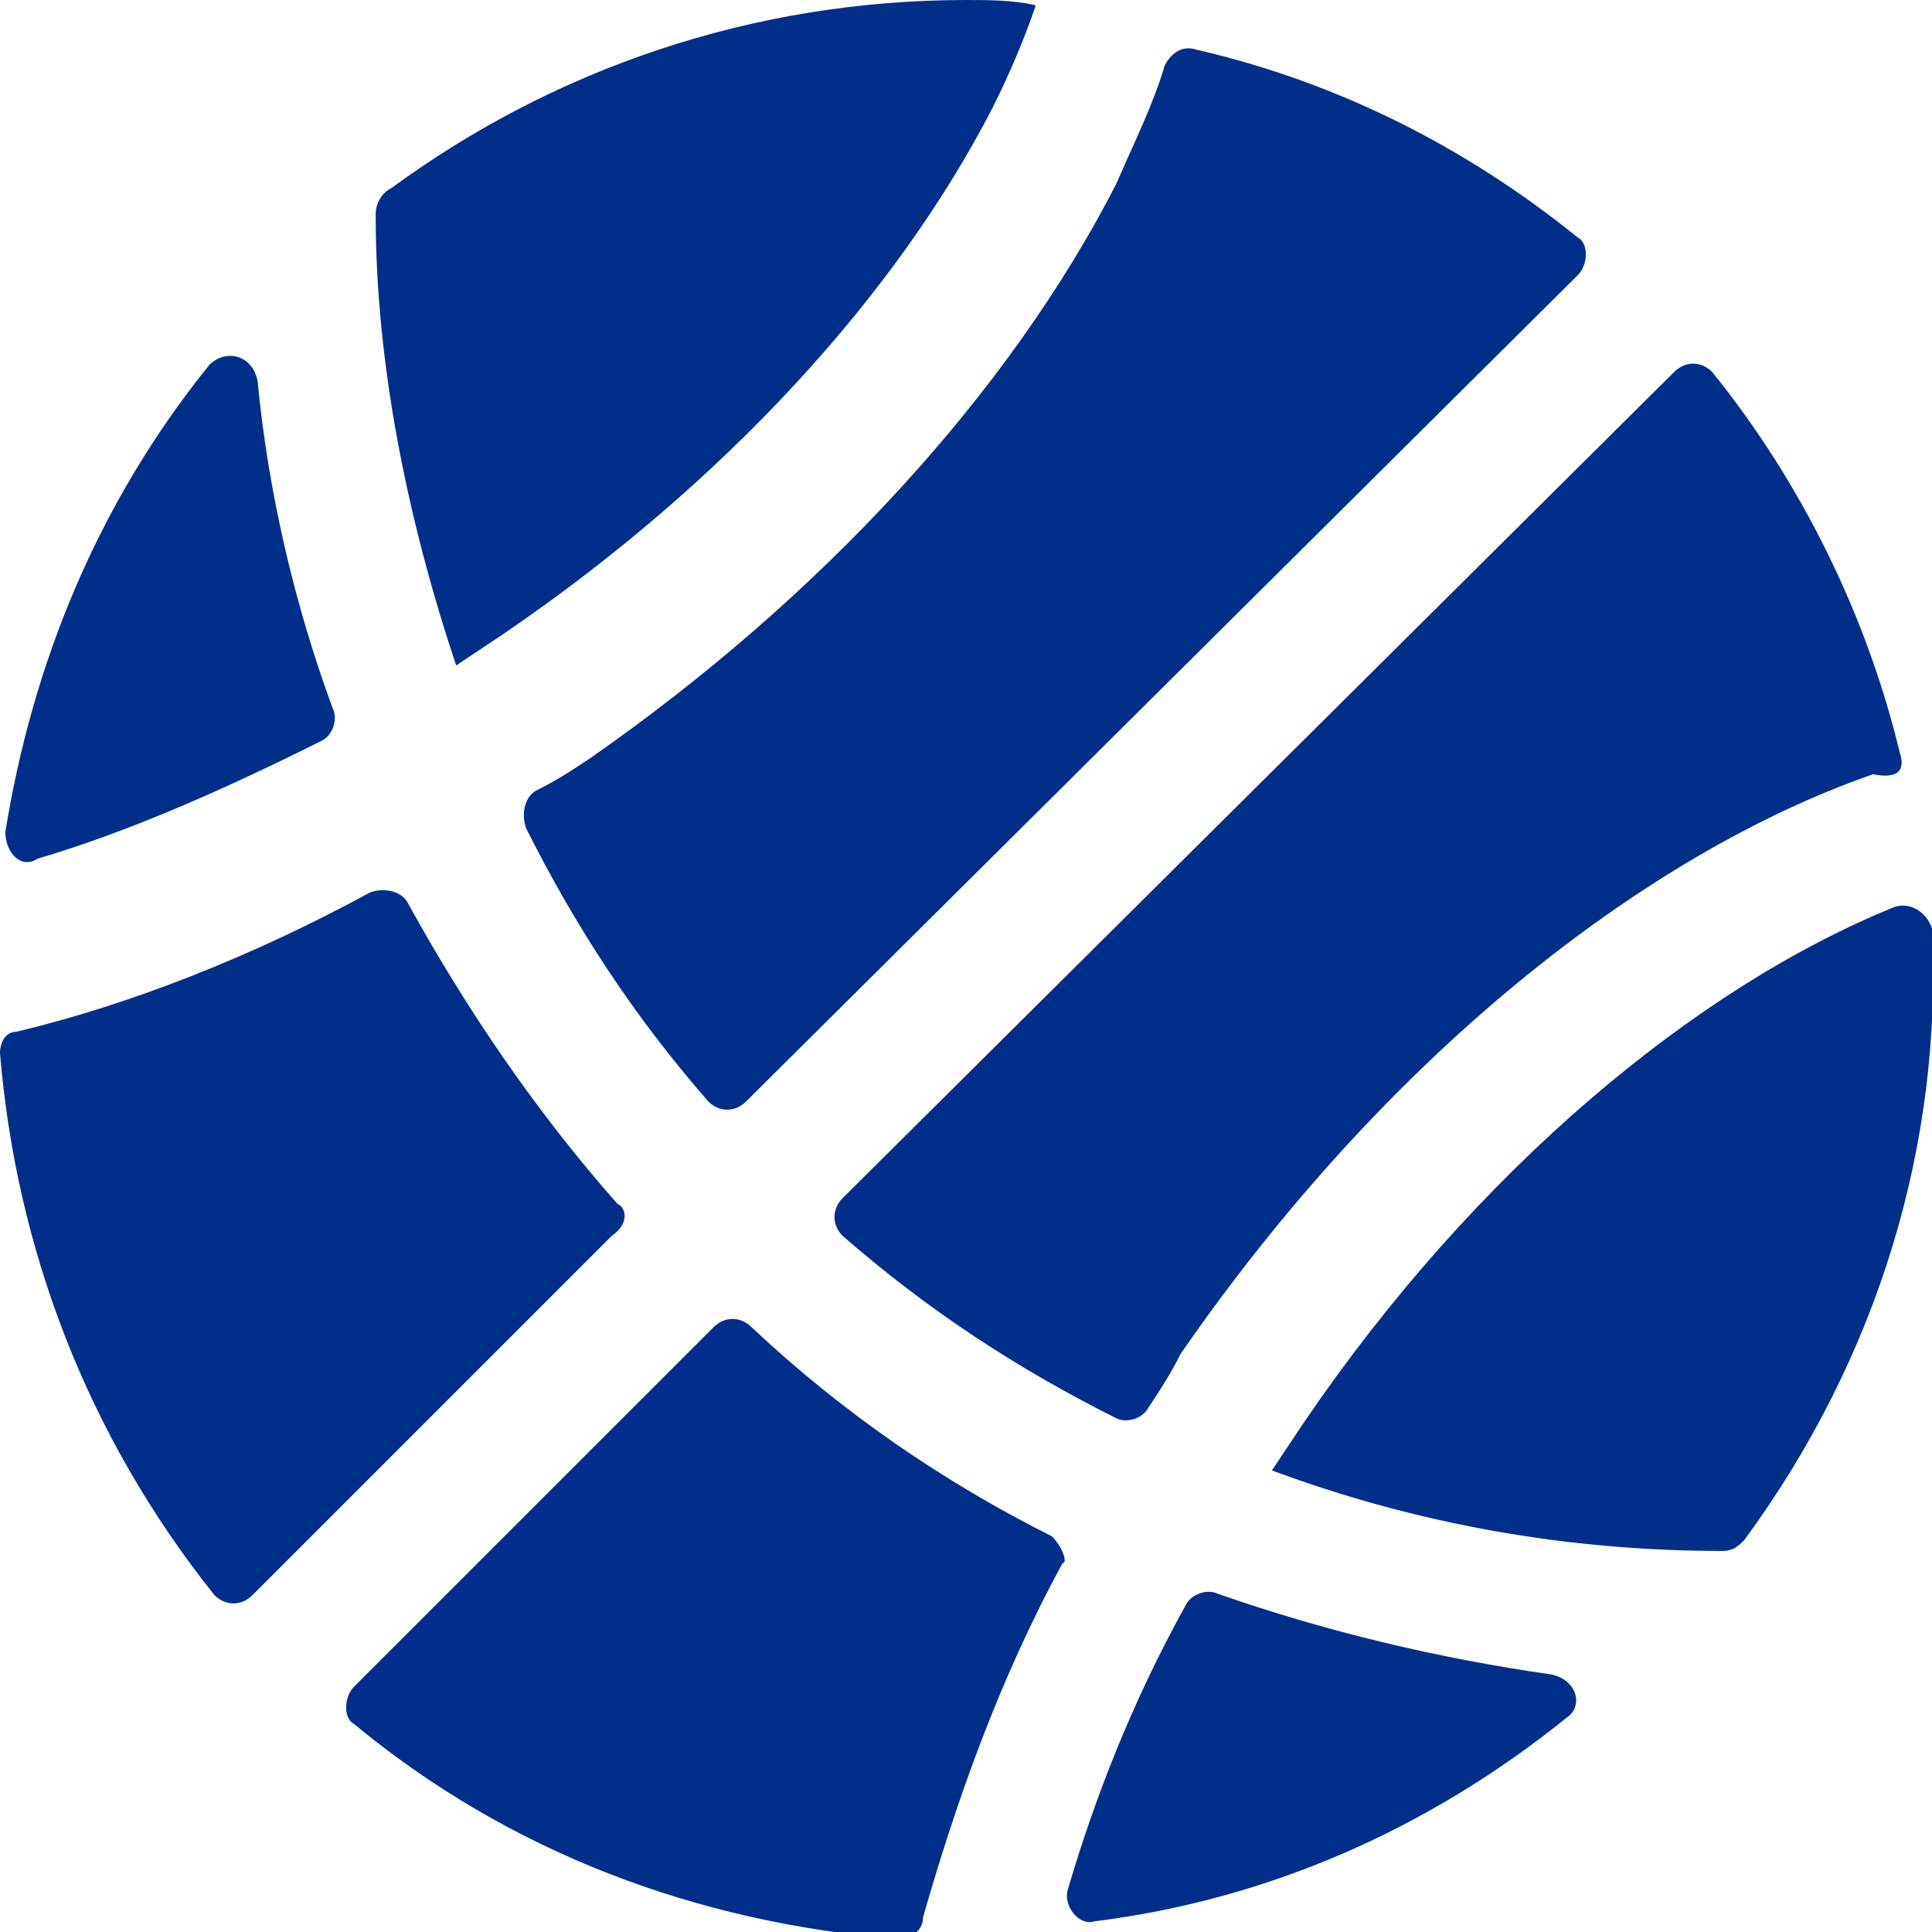 <svg width="40" height="40" viewBox="0 0 40 40" fill="none" xmlns="http://www.w3.org/2000/svg">
<g clip-path="url(#clip0)">
<path d="M12.778 24.918C11.111 23.03 9.667 20.918 8.444 18.696C8.333 18.474 8 18.363 7.667 18.474C5.222 19.807 2.667 20.807 0.333 21.363C0.111 21.363 0 21.585 0 21.807C0.333 25.807 1.778 29.696 4.444 33.03C4.667 33.252 5 33.252 5.222 33.03L12.667 25.585C13 25.363 13 25.03 12.778 24.918ZM14.667 22.807C14.889 23.03 15.222 23.03 15.444 22.807L32.667 5.696C32.889 5.474 32.889 5.03 32.667 4.918C30.333 3.03 27.667 1.696 24.778 1.03C24.444 0.918 24.222 1.141 24.111 1.363C23.889 2.141 23.444 3.03 23.111 3.807C20.889 8.141 17 12.363 12.222 15.696C11.889 15.918 11.556 16.141 11.111 16.363C10.889 16.474 10.778 16.807 10.889 17.141C11.889 19.141 13.111 21.03 14.667 22.807ZM21.778 31.807C19.556 30.696 17.444 29.252 15.556 27.474C15.333 27.252 15 27.252 14.778 27.474L7.333 34.918C7.111 35.141 7.111 35.585 7.333 35.696C10.556 38.363 14.444 39.807 18.556 40.141C18.778 40.141 19.111 40.03 19.111 39.696C19.778 37.363 20.667 34.807 22 32.363C22.111 32.363 22 32.03 21.778 31.807ZM39.333 15.585C38.667 12.807 37.333 10.03 35.444 7.696C35.222 7.474 34.889 7.474 34.667 7.696L17.444 24.807C17.222 25.03 17.222 25.363 17.444 25.585C19.222 27.141 21.111 28.363 23.111 29.363C23.333 29.474 23.667 29.363 23.778 29.141C24 28.807 24.222 28.474 24.444 28.03C28.667 21.918 34 17.696 38.778 16.03C39.333 16.141 39.444 15.918 39.333 15.585Z" fill="#002F8A"/>
<path d="M8.111 3.889C7.889 4 7.778 4.222 7.778 4.444C7.778 7.556 8.444 10.778 9.444 13.778C9.778 13.556 10.111 13.333 10.444 13.111C15 10 18.555 6.111 20.555 2.222C20.889 1.556 21.222 0.778 21.444 0.111C21 0 20.444 0 20 0C15.556 0 11.444 1.444 8.111 3.889ZM5.333 7.889C5.222 7.333 4.667 7.222 4.333 7.556C2 10.444 0.667 13.778 0.111 17.222C0.111 17.667 0.444 18 0.778 17.778C2.667 17.222 4.667 16.333 6.667 15.333C6.889 15.222 7 14.889 6.889 14.667C6.111 12.556 5.556 10.222 5.333 7.889ZM39.222 18.778C35.111 20.444 30.555 24.222 27 29.444C26.778 29.778 26.555 30.111 26.333 30.444C29.333 31.556 32.444 32.111 35.667 32.111C35.889 32.111 36 32 36.111 31.889C38.889 28.111 40.222 23.667 40 19.222C39.889 18.889 39.556 18.667 39.222 18.778ZM32.111 34.667C29.778 34.333 27.444 33.778 25.222 33C25 32.889 24.667 33 24.555 33.222C23.444 35.222 22.667 37.222 22.111 39.111C22 39.444 22.333 39.889 22.667 39.778C26.222 39.333 29.555 37.889 32.444 35.556C32.778 35.333 32.667 34.778 32.111 34.667Z" fill="#002F8A"/>
</g>
<defs>
<clipPath id="clip0">
<rect width="40" height="40" fill="white"/>
</clipPath>
</defs>
</svg>
